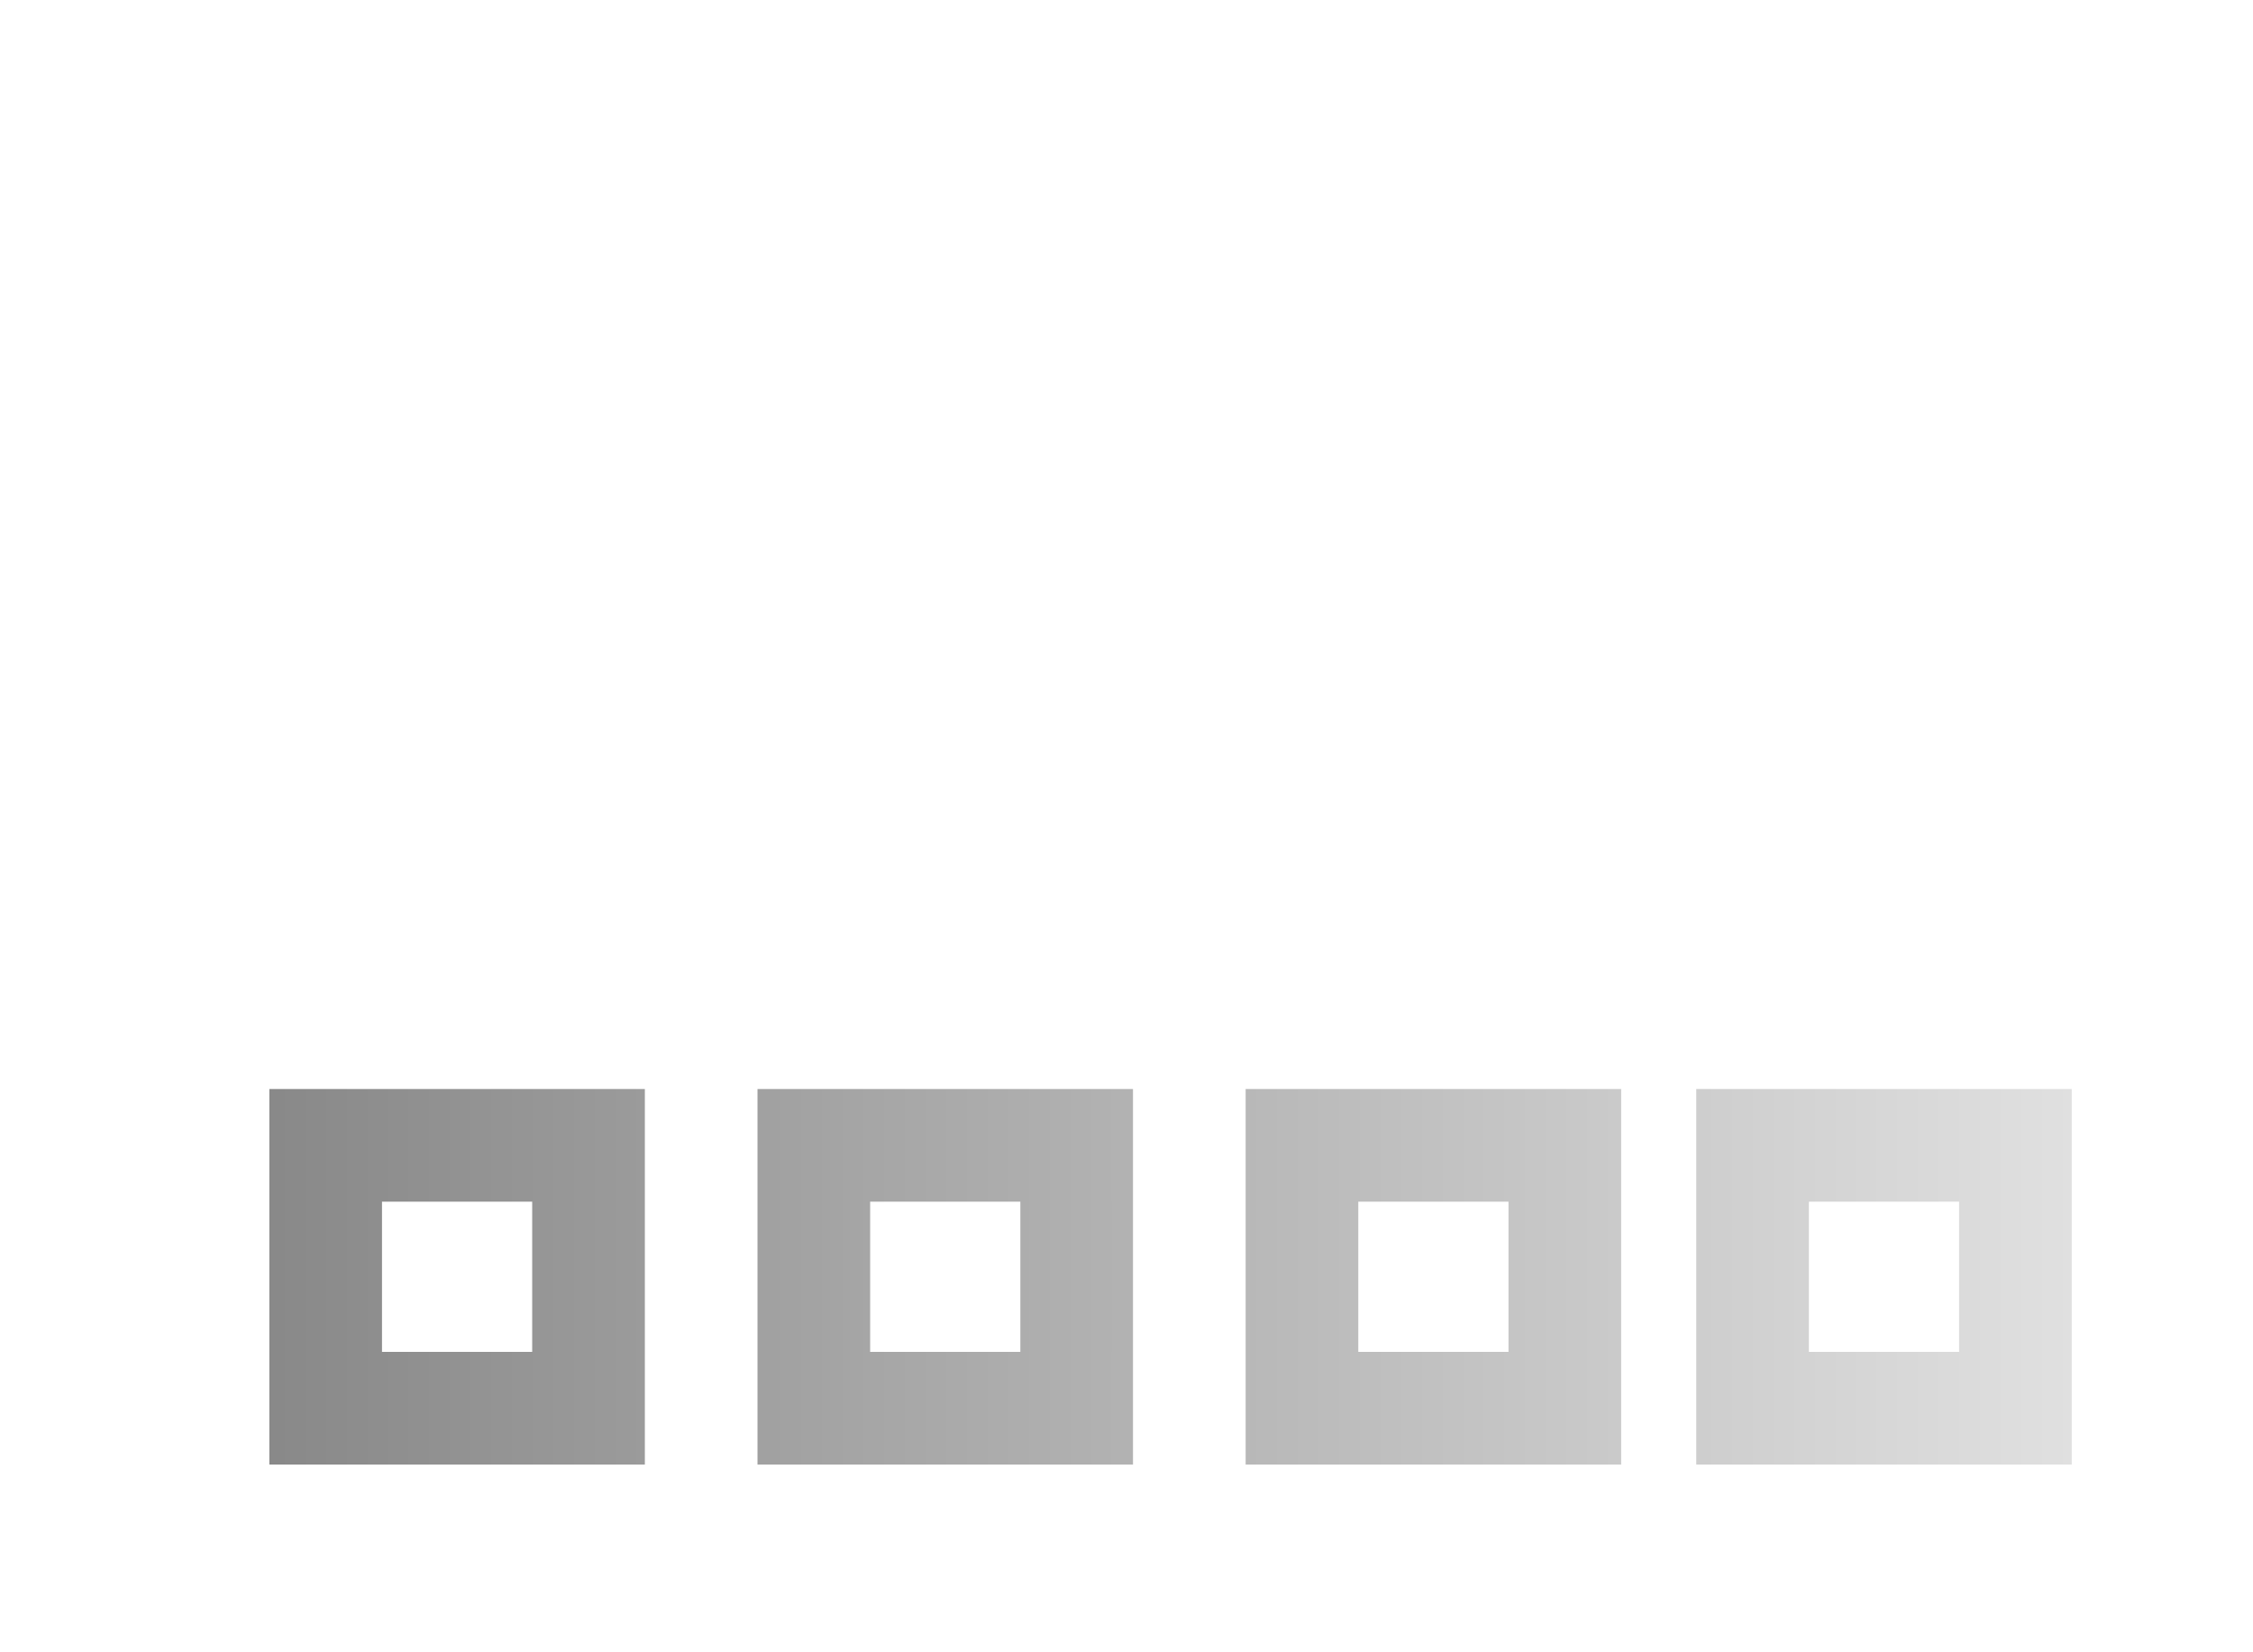 <?xml version="1.0" encoding="utf-8"?>
<!-- Generator: Adobe Illustrator 15.1.0, SVG Export Plug-In . SVG Version: 6.00 Build 0)  -->
<!DOCTYPE svg PUBLIC "-//W3C//DTD SVG 1.1//EN" "http://www.w3.org/Graphics/SVG/1.1/DTD/svg11.dtd">
<svg version="1.1" id="Layer_2" xmlns="http://www.w3.org/2000/svg" xmlns:xlink="http://www.w3.org/1999/xlink" x="0px" y="0px"
	 width="60px" height="44px" viewBox="0 0 60 44" enable-background="new 0 0 60 44" xml:space="preserve">
<linearGradient id="SVGID_1_" gradientUnits="userSpaceOnUse" x1="6.752" y1="34" x2="55.208" y2="34">
	<stop  offset="0" style="stop-color:#888888"/>
	<stop  offset="1" style="stop-color:#E0E0E0"/>
</linearGradient>
<path fill="url(#SVGID_1_)" d="M7.173,29v10h10V29H7.173z M14.173,36h-4v-4h4V36z"/>
<linearGradient id="SVGID_2_" gradientUnits="userSpaceOnUse" x1="6.752" y1="34" x2="55.208" y2="34">
	<stop  offset="0" style="stop-color:#888888"/>
	<stop  offset="1" style="stop-color:#E0E0E0"/>
</linearGradient>
<path fill="url(#SVGID_2_)" d="M20.173,29v10h10V29H20.173z M27.173,36h-4v-4h4V36z"/>
<linearGradient id="SVGID_3_" gradientUnits="userSpaceOnUse" x1="6.752" y1="34" x2="55.208" y2="34">
	<stop  offset="0" style="stop-color:#888888"/>
	<stop  offset="1" style="stop-color:#E0E0E0"/>
</linearGradient>
<path fill="url(#SVGID_3_)" d="M33.173,29v10h10V29H33.173z M40.173,36h-4v-4h4V36z"/>
<linearGradient id="SVGID_4_" gradientUnits="userSpaceOnUse" x1="6.752" y1="34" x2="55.208" y2="34">
	<stop  offset="0" style="stop-color:#888888"/>
	<stop  offset="1" style="stop-color:#E0E0E0"/>
</linearGradient>
<path fill="url(#SVGID_4_)" d="M45.173,29v10h10V29H45.173z M52.173,36h-4v-4h4V36z"/>
</svg>
